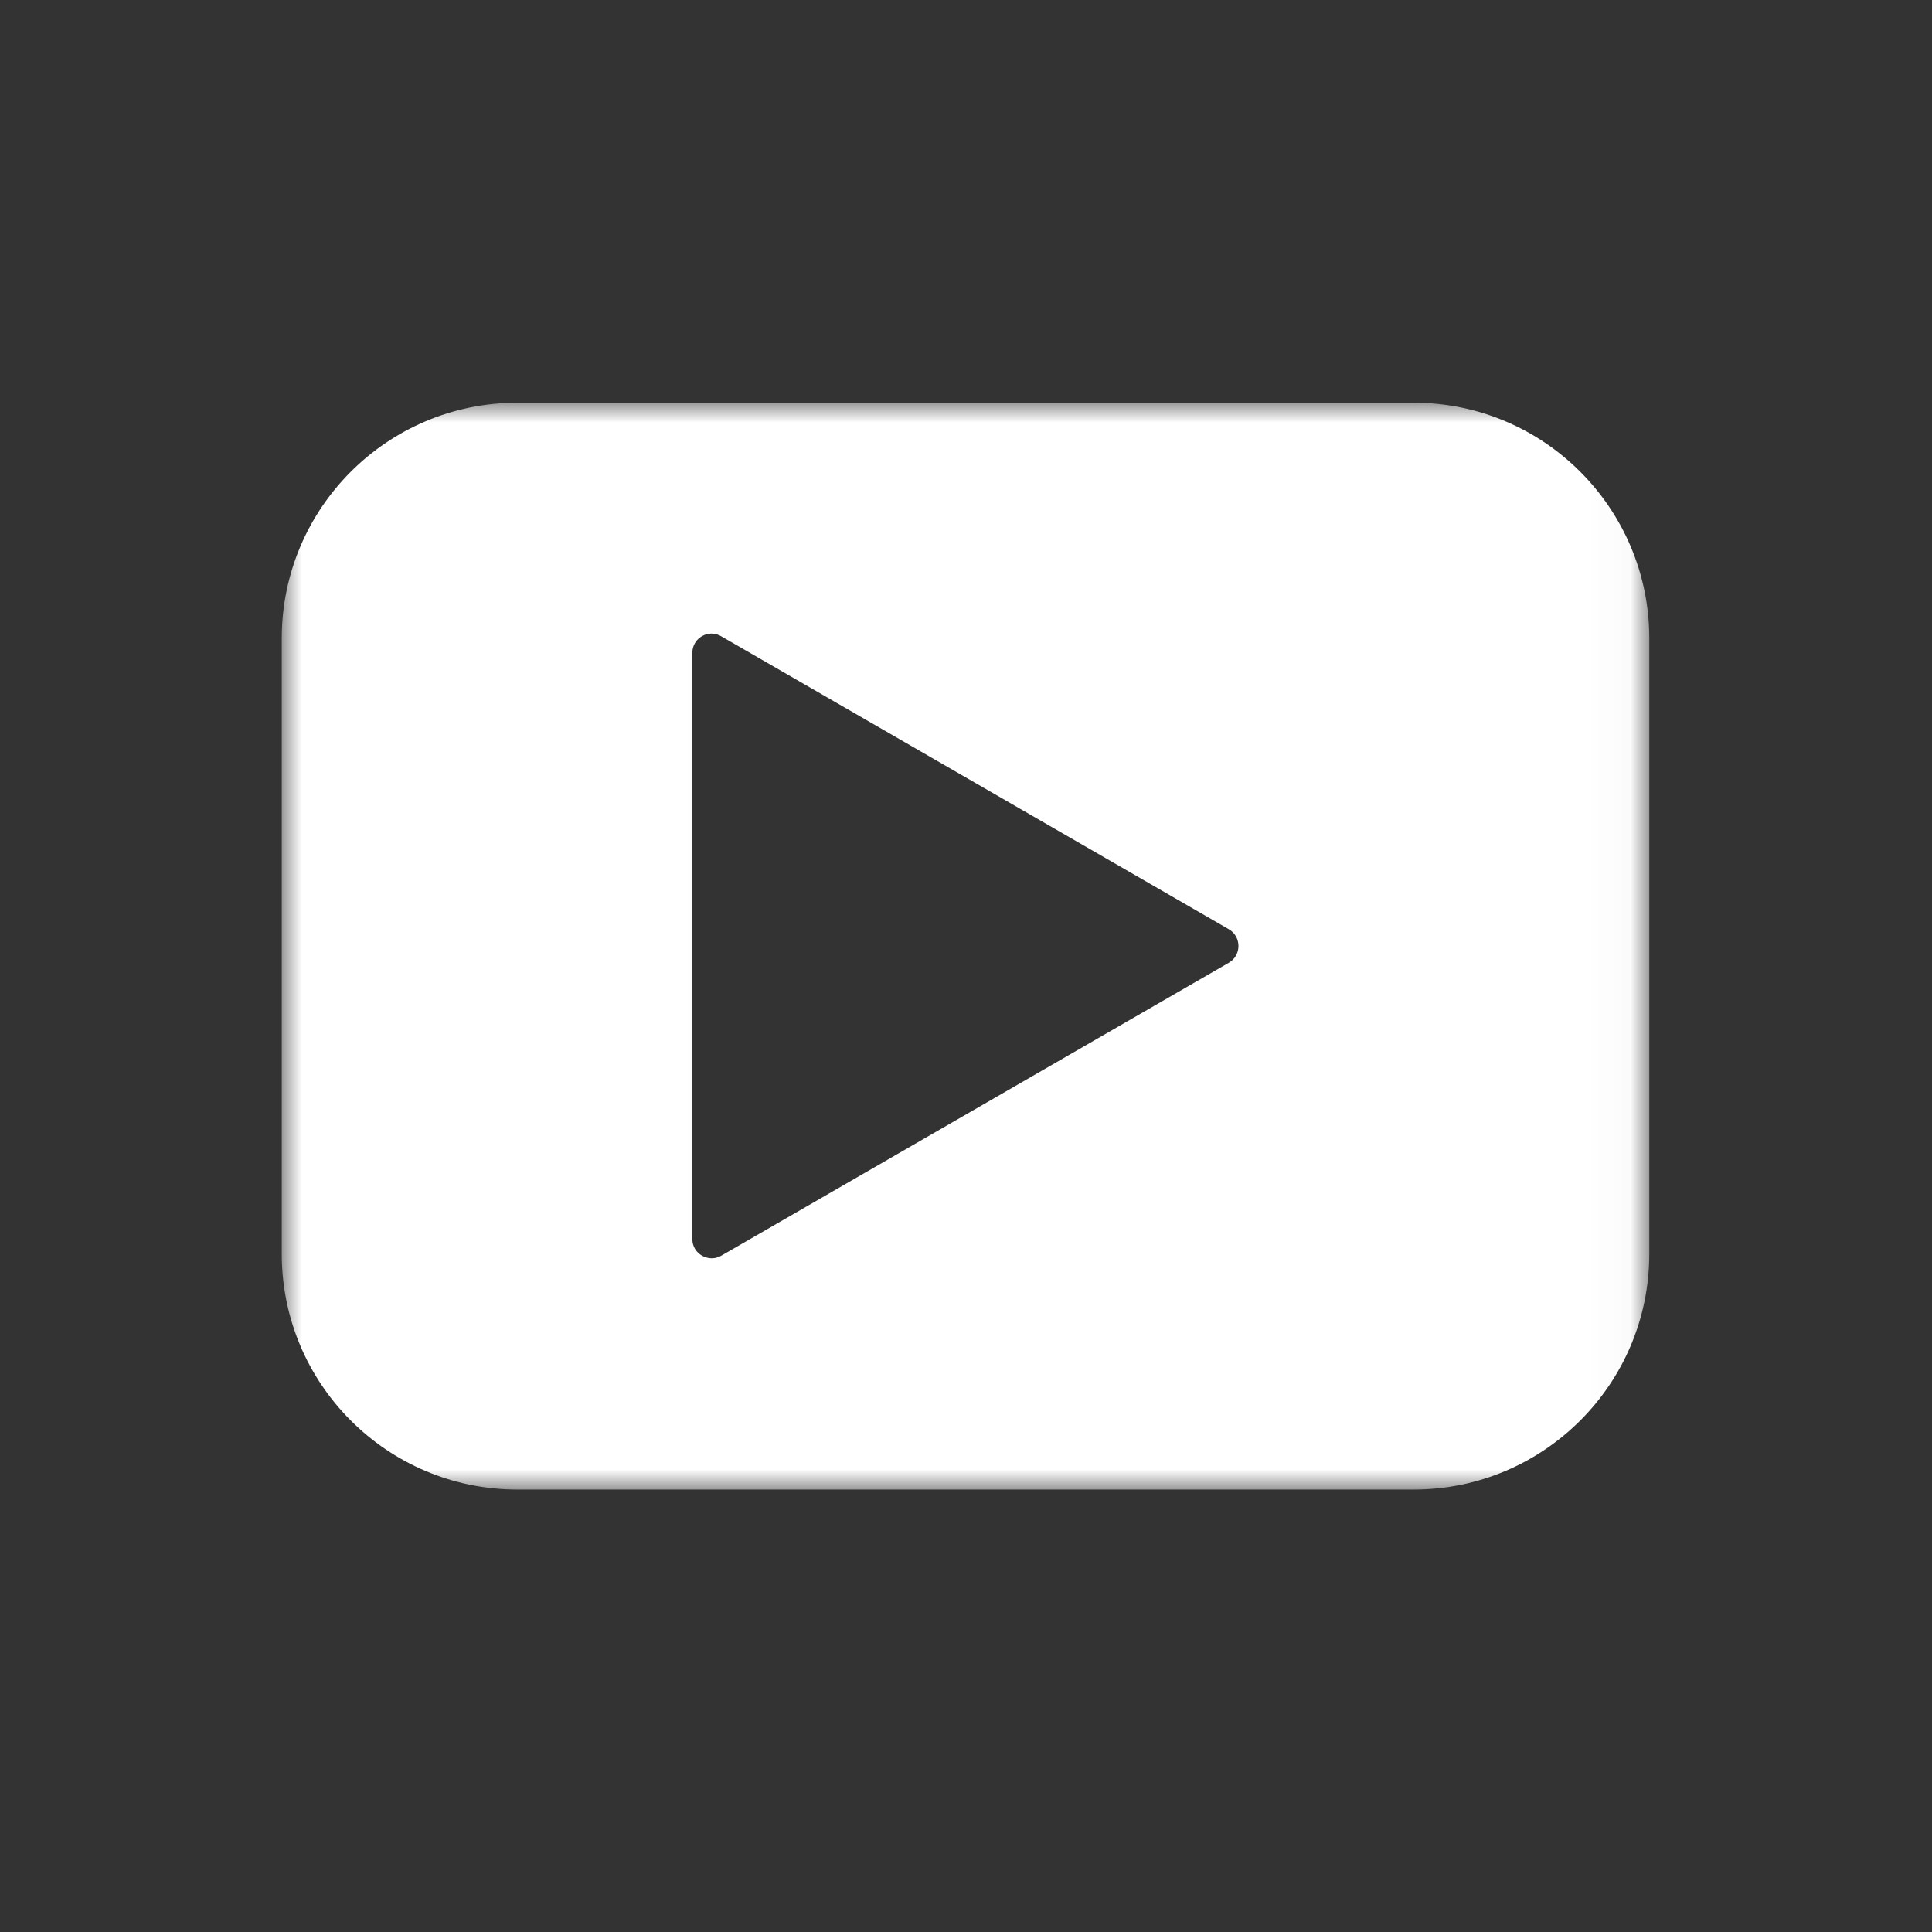 <svg width="48" height="48" viewBox="0 0 48 48" fill="none" xmlns="http://www.w3.org/2000/svg">
<rect x="0" y="0" width="48" height="48" fill="#333333" stroke="none"/>
<mask id="mask0_2923_507" style="mask-type:luminance" maskUnits="userSpaceOnUse" x="7" y="10" width="34" height="28">
<path d="M7 10H40.976V37.013H7V10Z" fill="white"/>
</mask>
<g mask="url(#mask0_2923_507)">
<path d="M35.122 10.006H12.854C9.622 10.006 7 12.628 7 15.86V31.153C7 34.385 9.622 37.007 12.854 37.007H35.122C38.354 37.007 40.976 34.385 40.976 31.153V15.86C40.976 12.628 38.354 10.006 35.122 10.006ZM30.532 23.918L17.921 31.197C17.606 31.381 17.201 31.153 17.201 30.786V16.22C17.201 15.853 17.598 15.618 17.921 15.809L30.532 23.088C30.848 23.271 30.848 23.734 30.532 23.918Z" fill="white"/>
</g>
</svg>
